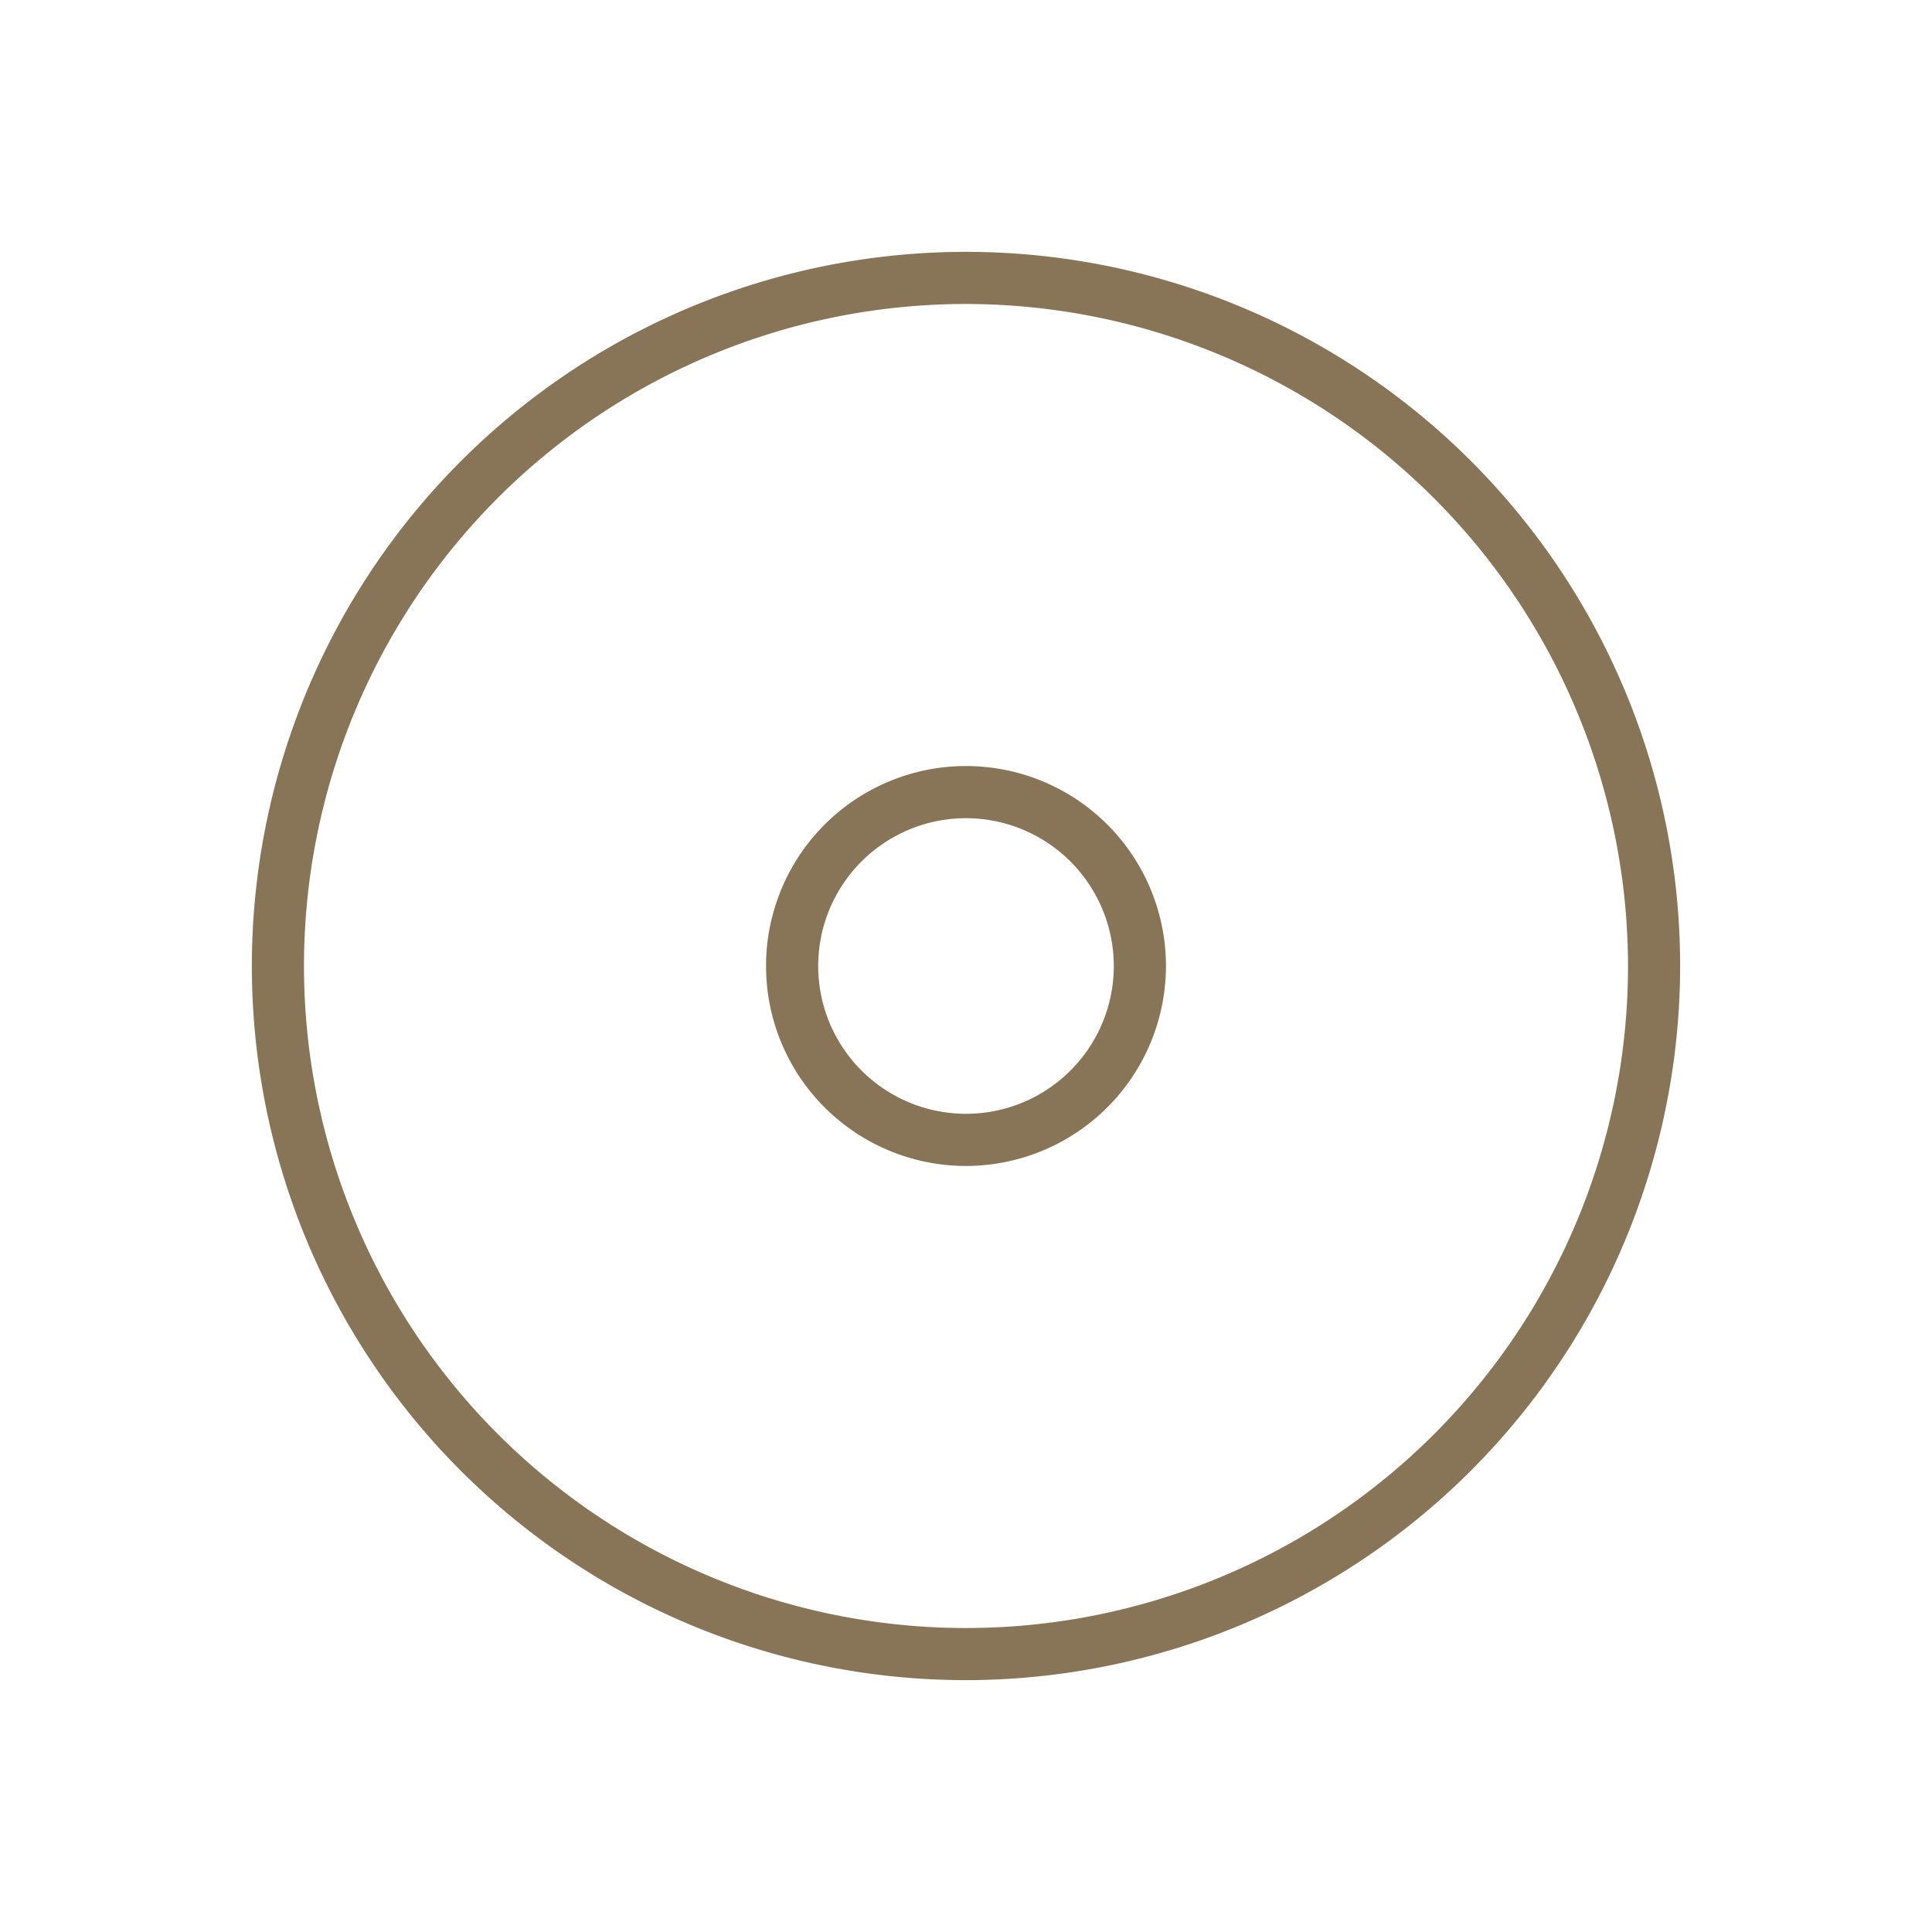 <?xml version="1.0" encoding="UTF-8"?>
<svg xmlns="http://www.w3.org/2000/svg" width="50" height="50" viewBox="0 0 50 50">
  <rect width="50" height="50" fill="none"></rect>
  <path d="M25,43.482A18.482,18.482,0,1,1,43.482,25,18.5,18.5,0,0,1,25,43.482ZM25,7.867A17.133,17.133,0,1,0,42.133,25,17.153,17.153,0,0,0,25,7.867Z" fill="#887558"></path>
  <path d="M25,30.175A5.175,5.175,0,1,1,30.175,25,5.18,5.18,0,0,1,25,30.175Zm0-9A3.825,3.825,0,1,0,28.825,25,3.829,3.829,0,0,0,25,21.175Z" fill="#887558"></path>
</svg>
